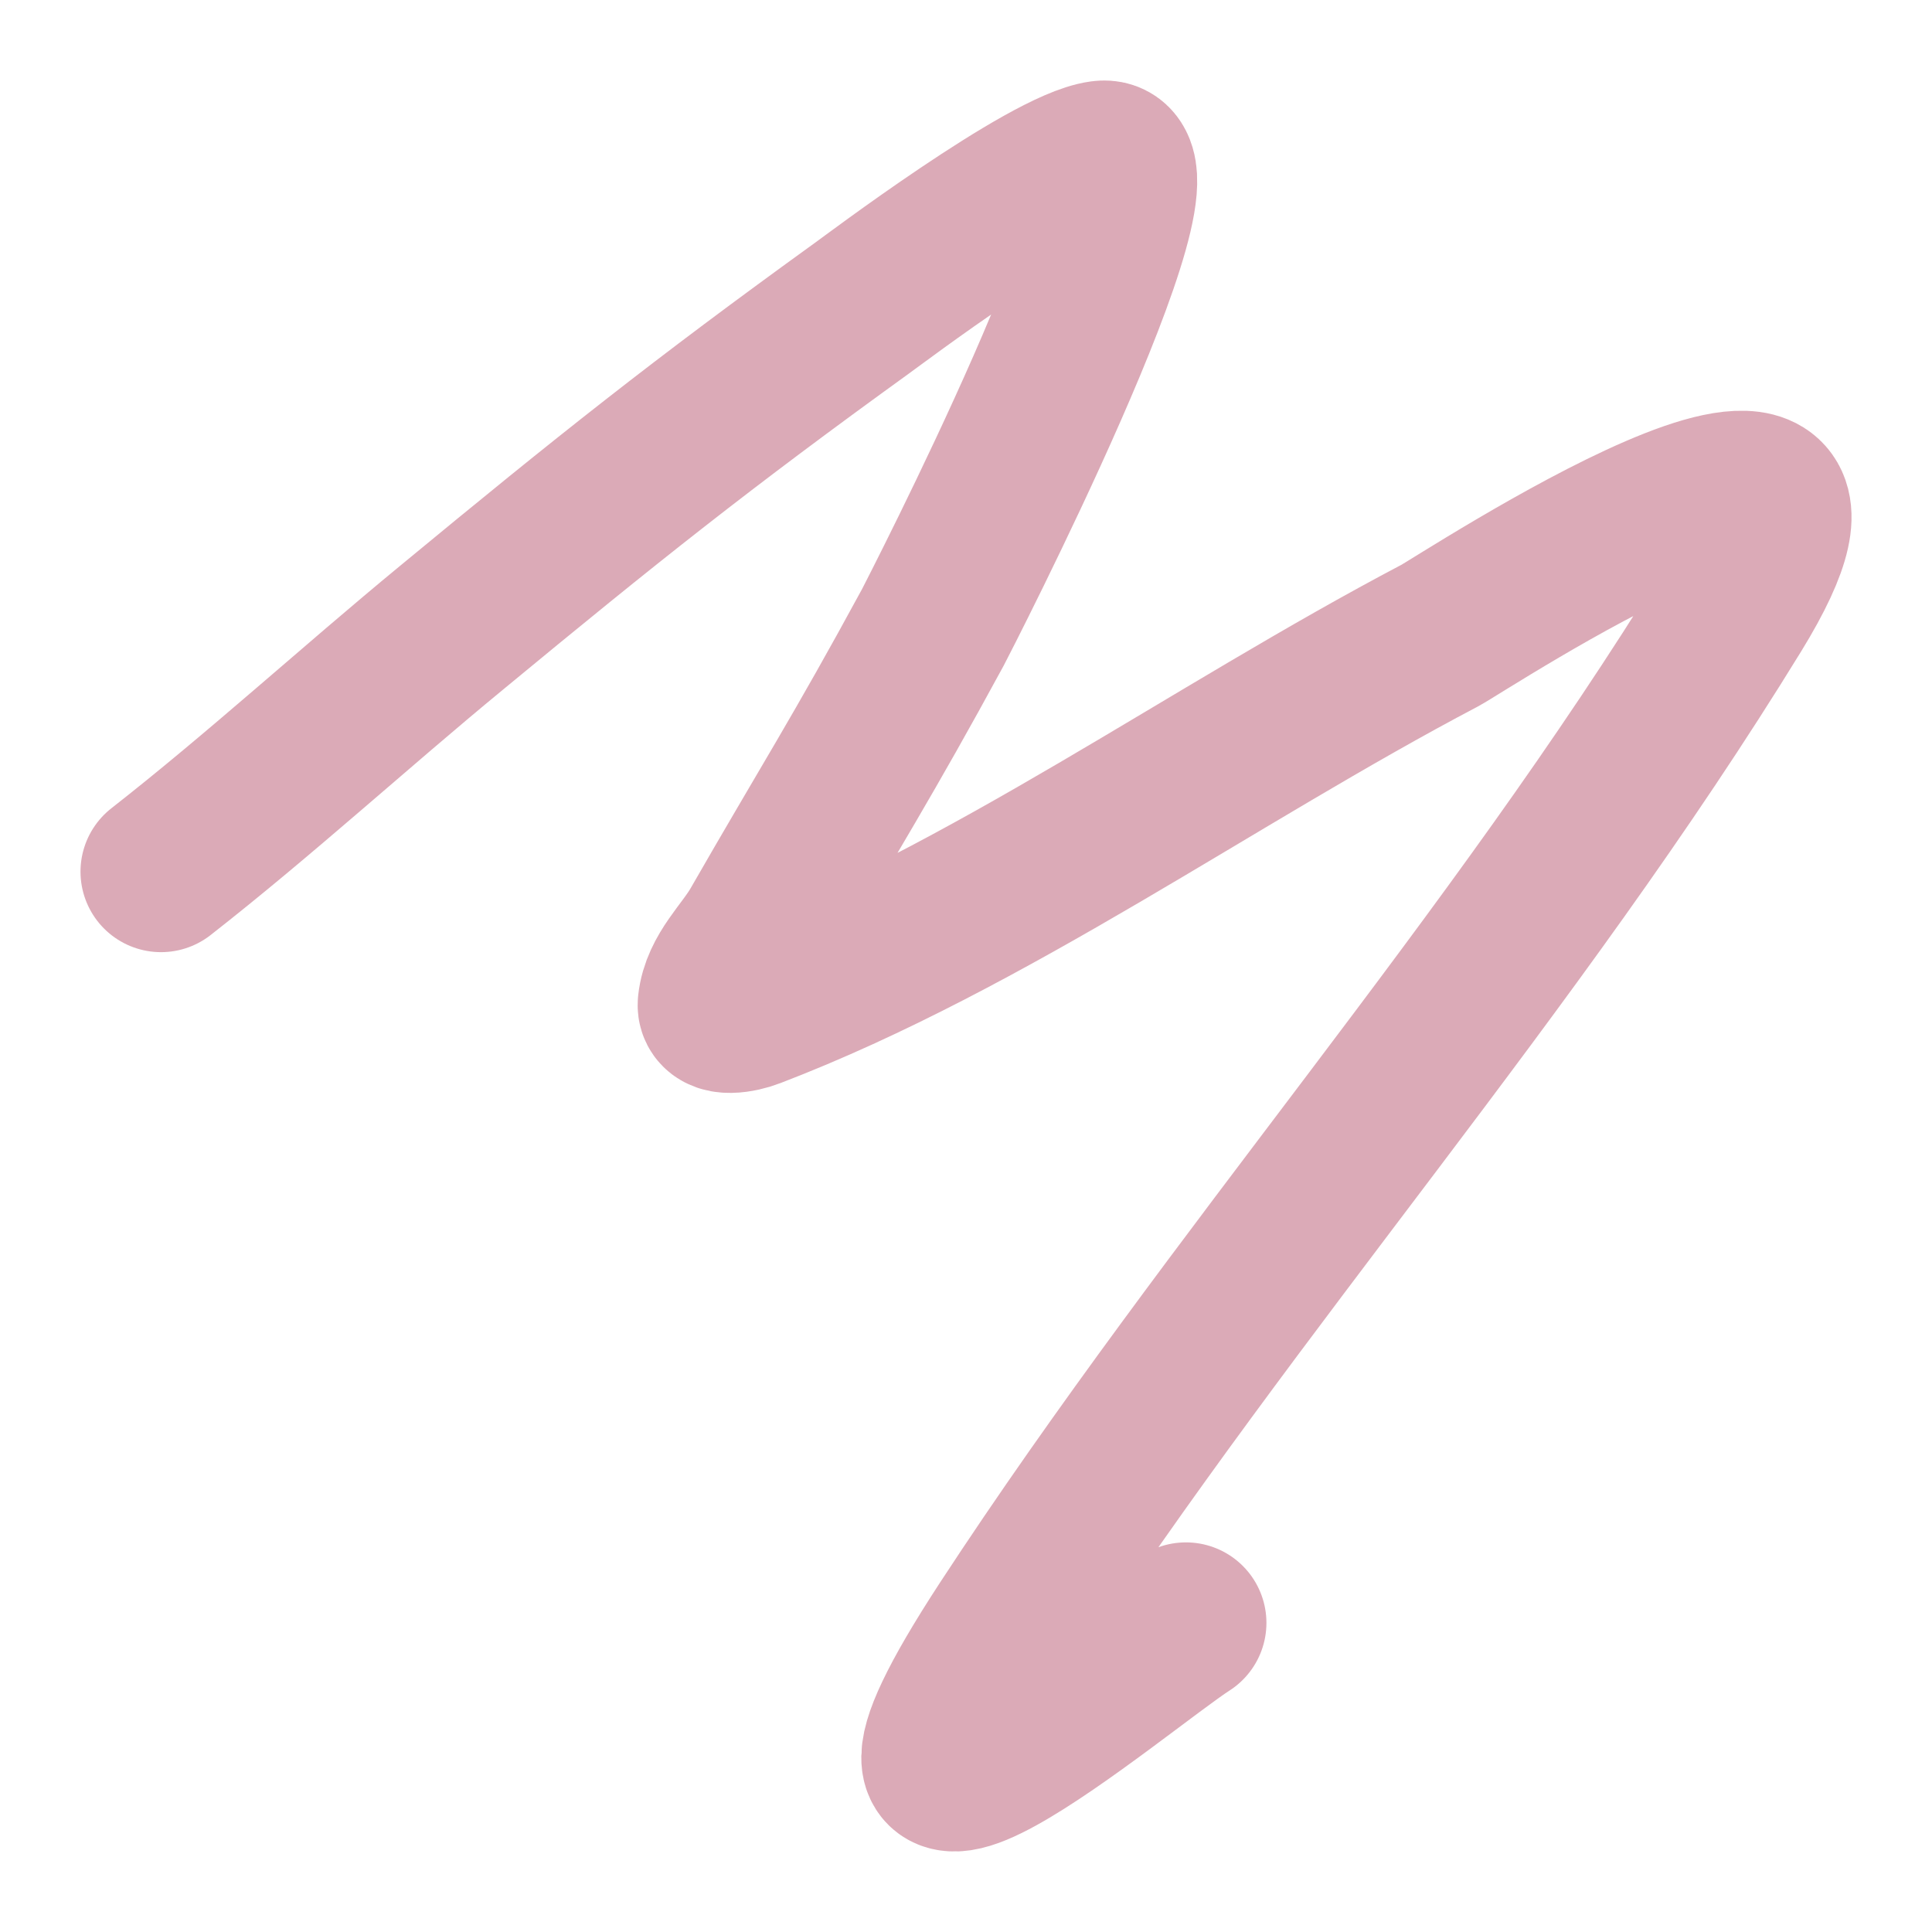 <?xml version="1.0" encoding="UTF-8"?> <svg xmlns="http://www.w3.org/2000/svg" width="12" height="12" viewBox="0 0 12 12" fill="none"><path d="M1 5.414C1.616 4.932 2.201 4.396 2.807 3.897C3.772 3.1 4.357 2.634 5.358 1.911C5.416 1.87 6.507 1.046 6.844 1.001C7.317 0.938 5.814 3.86 5.794 3.897C5.36 4.697 5.148 5.026 4.722 5.768C4.633 5.923 4.481 6.052 4.461 6.236C4.452 6.316 4.602 6.287 4.667 6.261C6.139 5.697 7.537 4.687 8.944 3.947C9.074 3.879 11.809 2.077 10.762 3.783C9.393 6.013 7.68 7.927 6.256 10.105C5.023 11.994 6.951 10.347 7.366 10.08" stroke="#DBAAB7" stroke-linecap="round"></path></svg> 